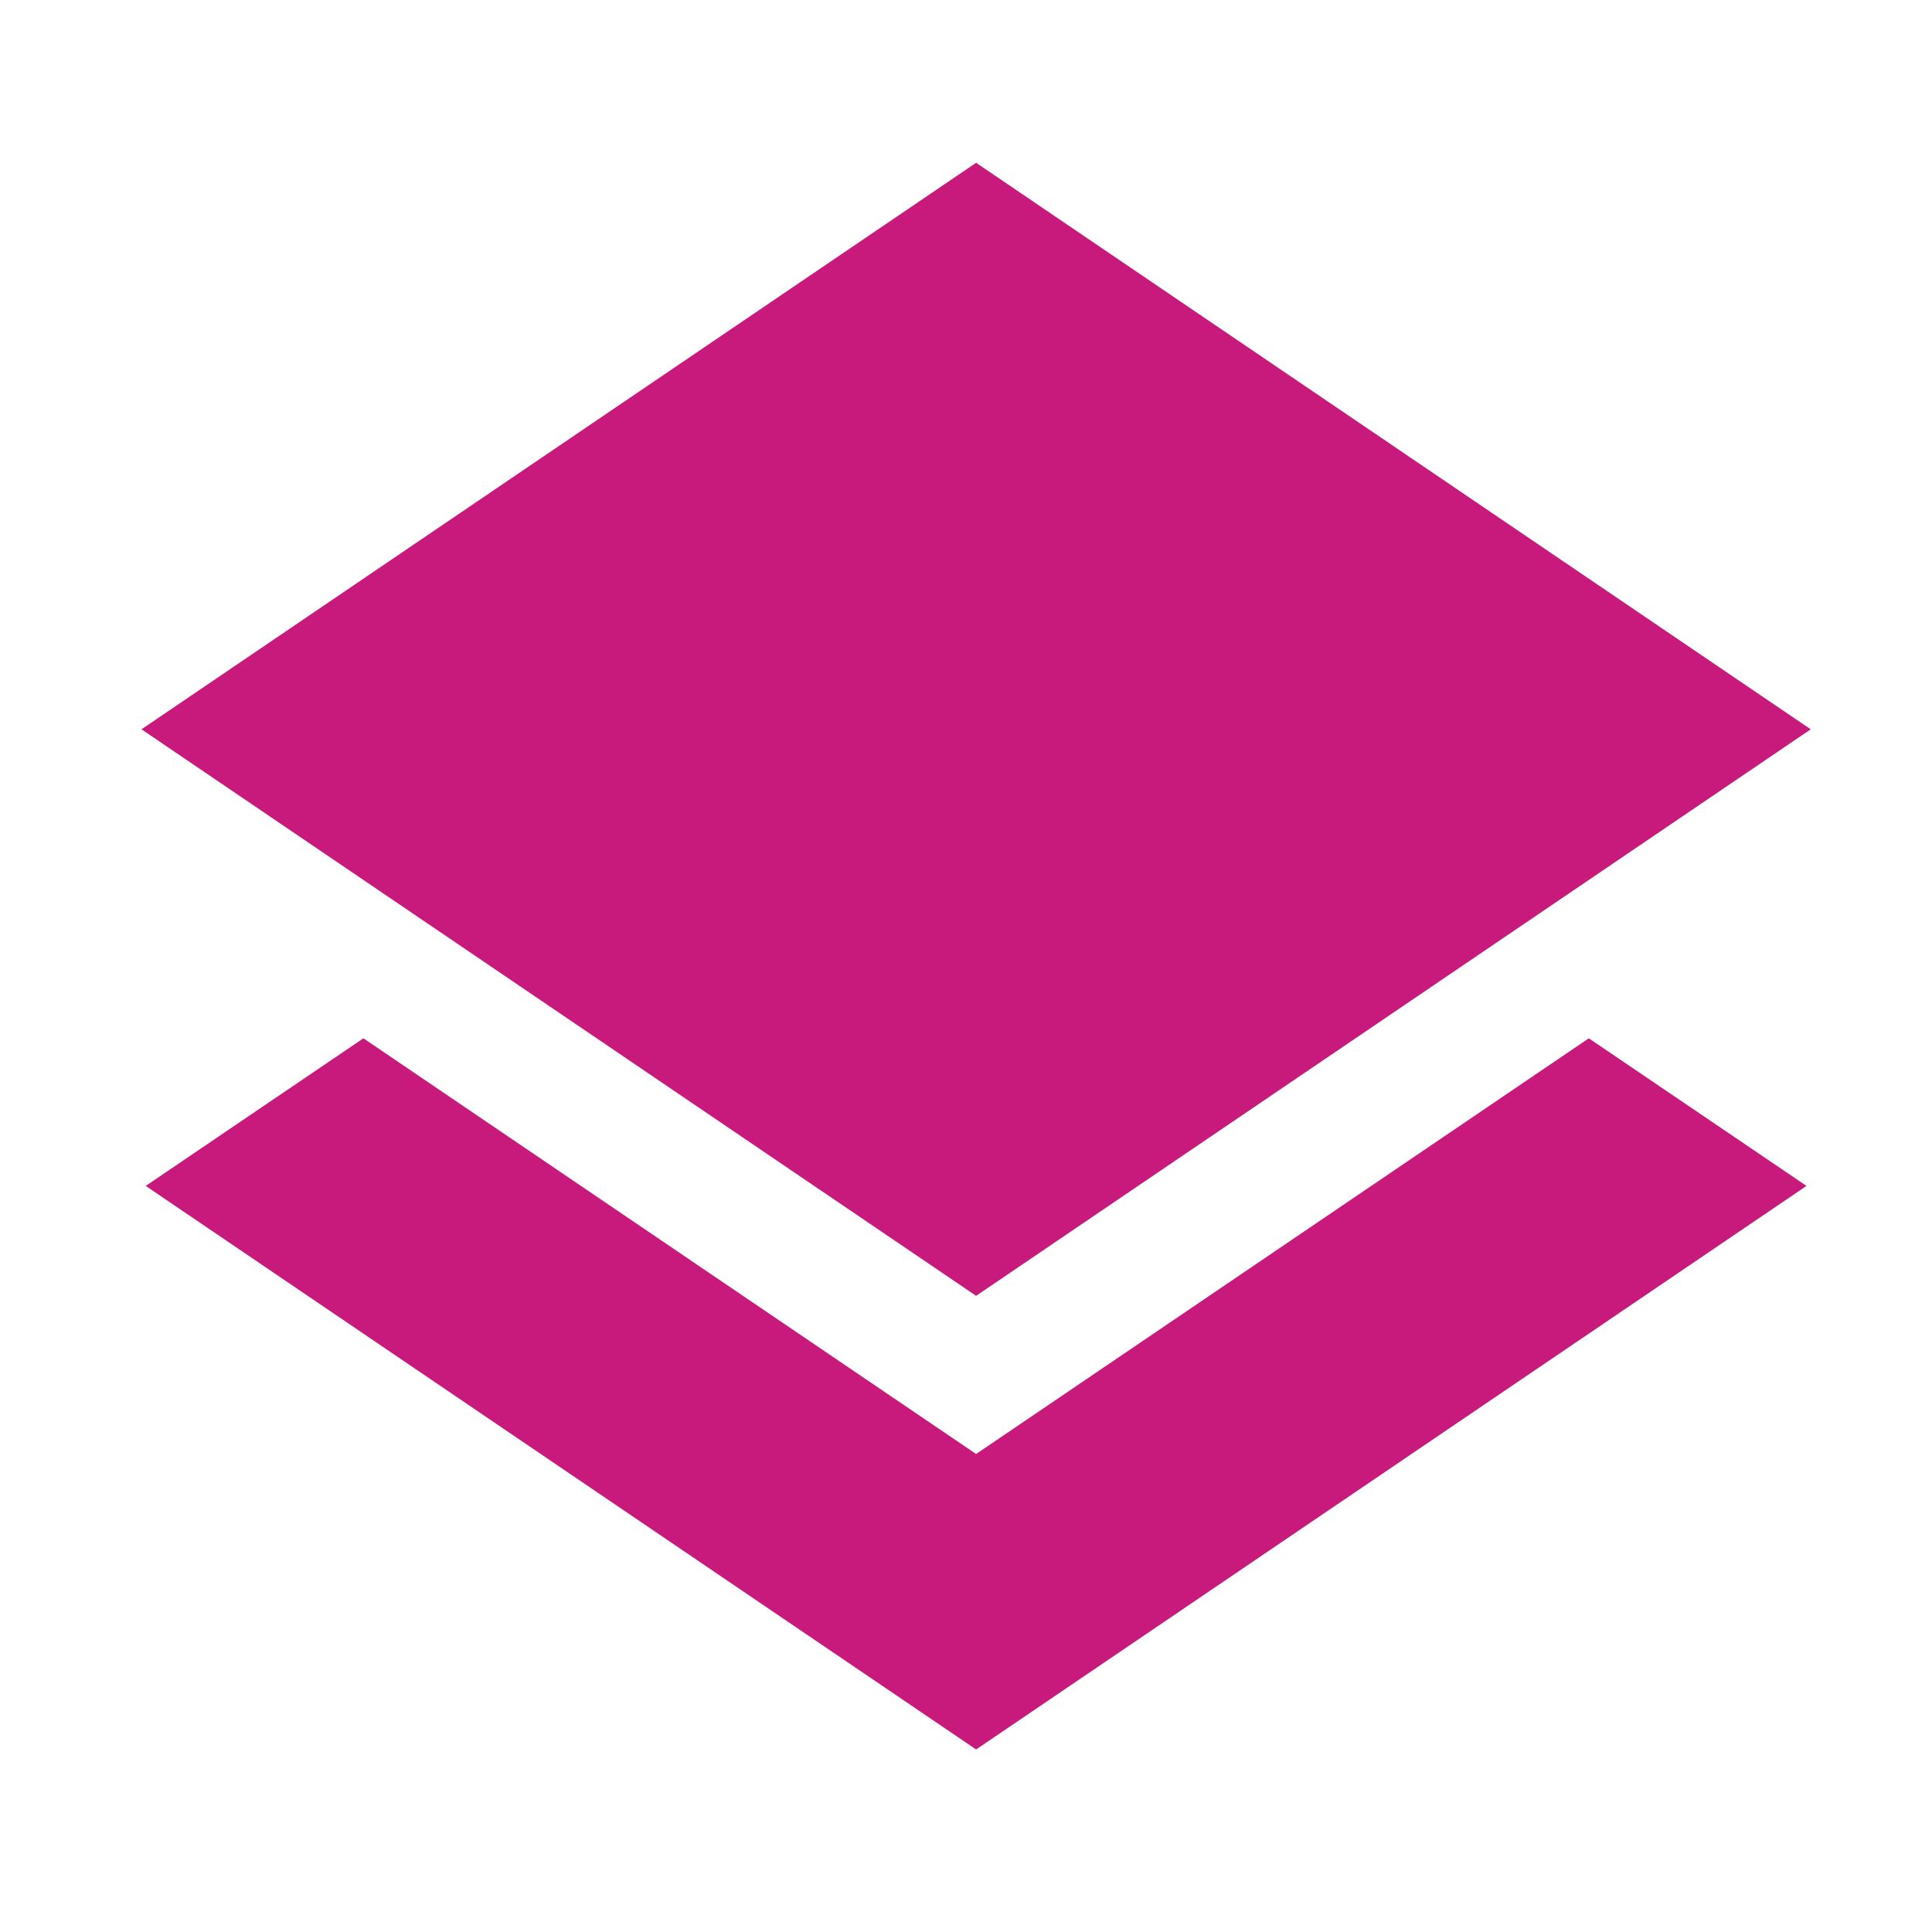 <svg xmlns="http://www.w3.org/2000/svg" xmlns:xlink="http://www.w3.org/1999/xlink" id="Layer_1" x="0px" y="0px" viewBox="0 0 300 300" style="enable-background:new 0 0 300 300;" xml:space="preserve"><style type="text/css">	.st0{fill:#C8197D;}	.st1{fill-rule:evenodd;clip-rule:evenodd;fill:#C8197D;}</style><g transform="translate(0,-1036.362)">	<path class="st0" d="M151.57,1061.64l129.6,87.97l-129.6,87.97l-129.6-87.97L151.57,1061.64z M56.43,1197.59l95.14,64.55  l95.14-64.55l33.8,22.92l-128.94,87.51l-128.94-87.51L56.43,1197.59z"></path></g></svg>
